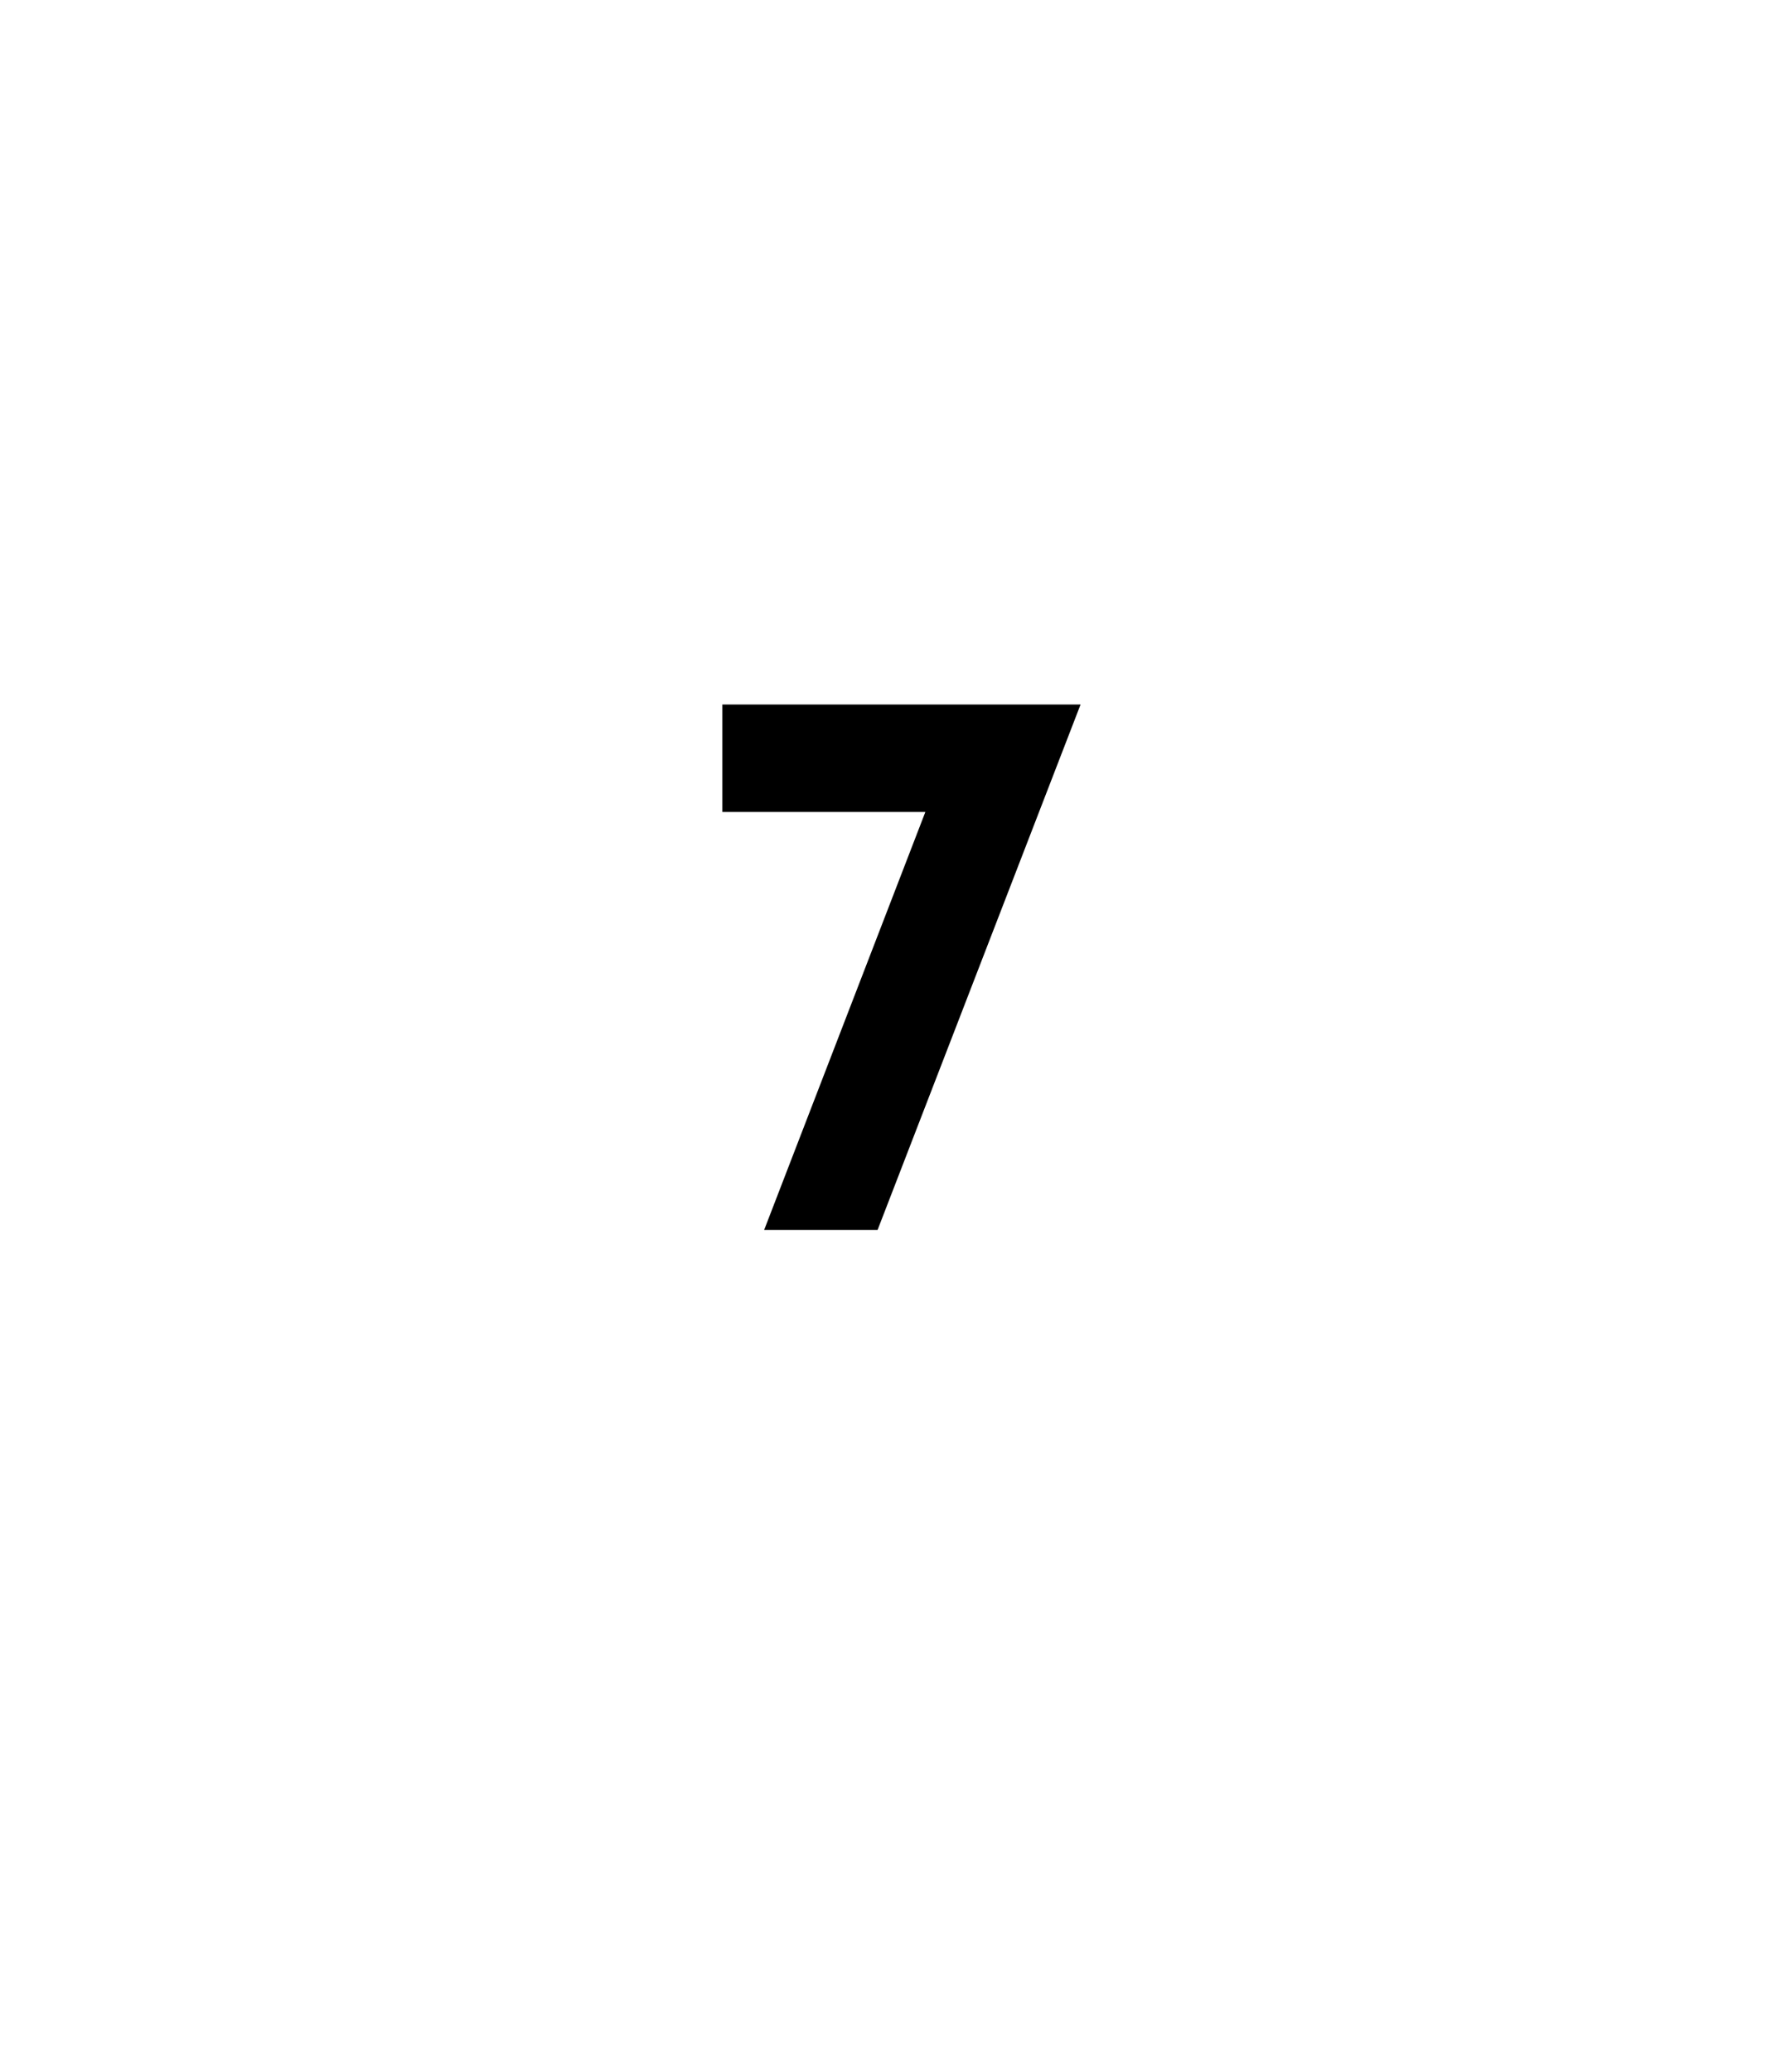 <?xml version="1.0" standalone="no"?><!DOCTYPE svg PUBLIC "-//W3C//DTD SVG 1.1//EN" "http://www.w3.org/Graphics/SVG/1.1/DTD/svg11.dtd"><svg xmlns="http://www.w3.org/2000/svg" version="1.1" width="30px" height="34.7px" viewBox="0 -1 30 34.7" style="top:-1px">  <desc>7</desc>  <defs/>  <g id="Polygon14591">    <path d="M 15.5 12.6 L 12.1 12.6 L 12.1 10.8 L 18.1 10.8 L 14.7 19.6 L 12.8 19.6 L 15.5 12.6 Z " stroke="none" fill="#000"/>  </g></svg>